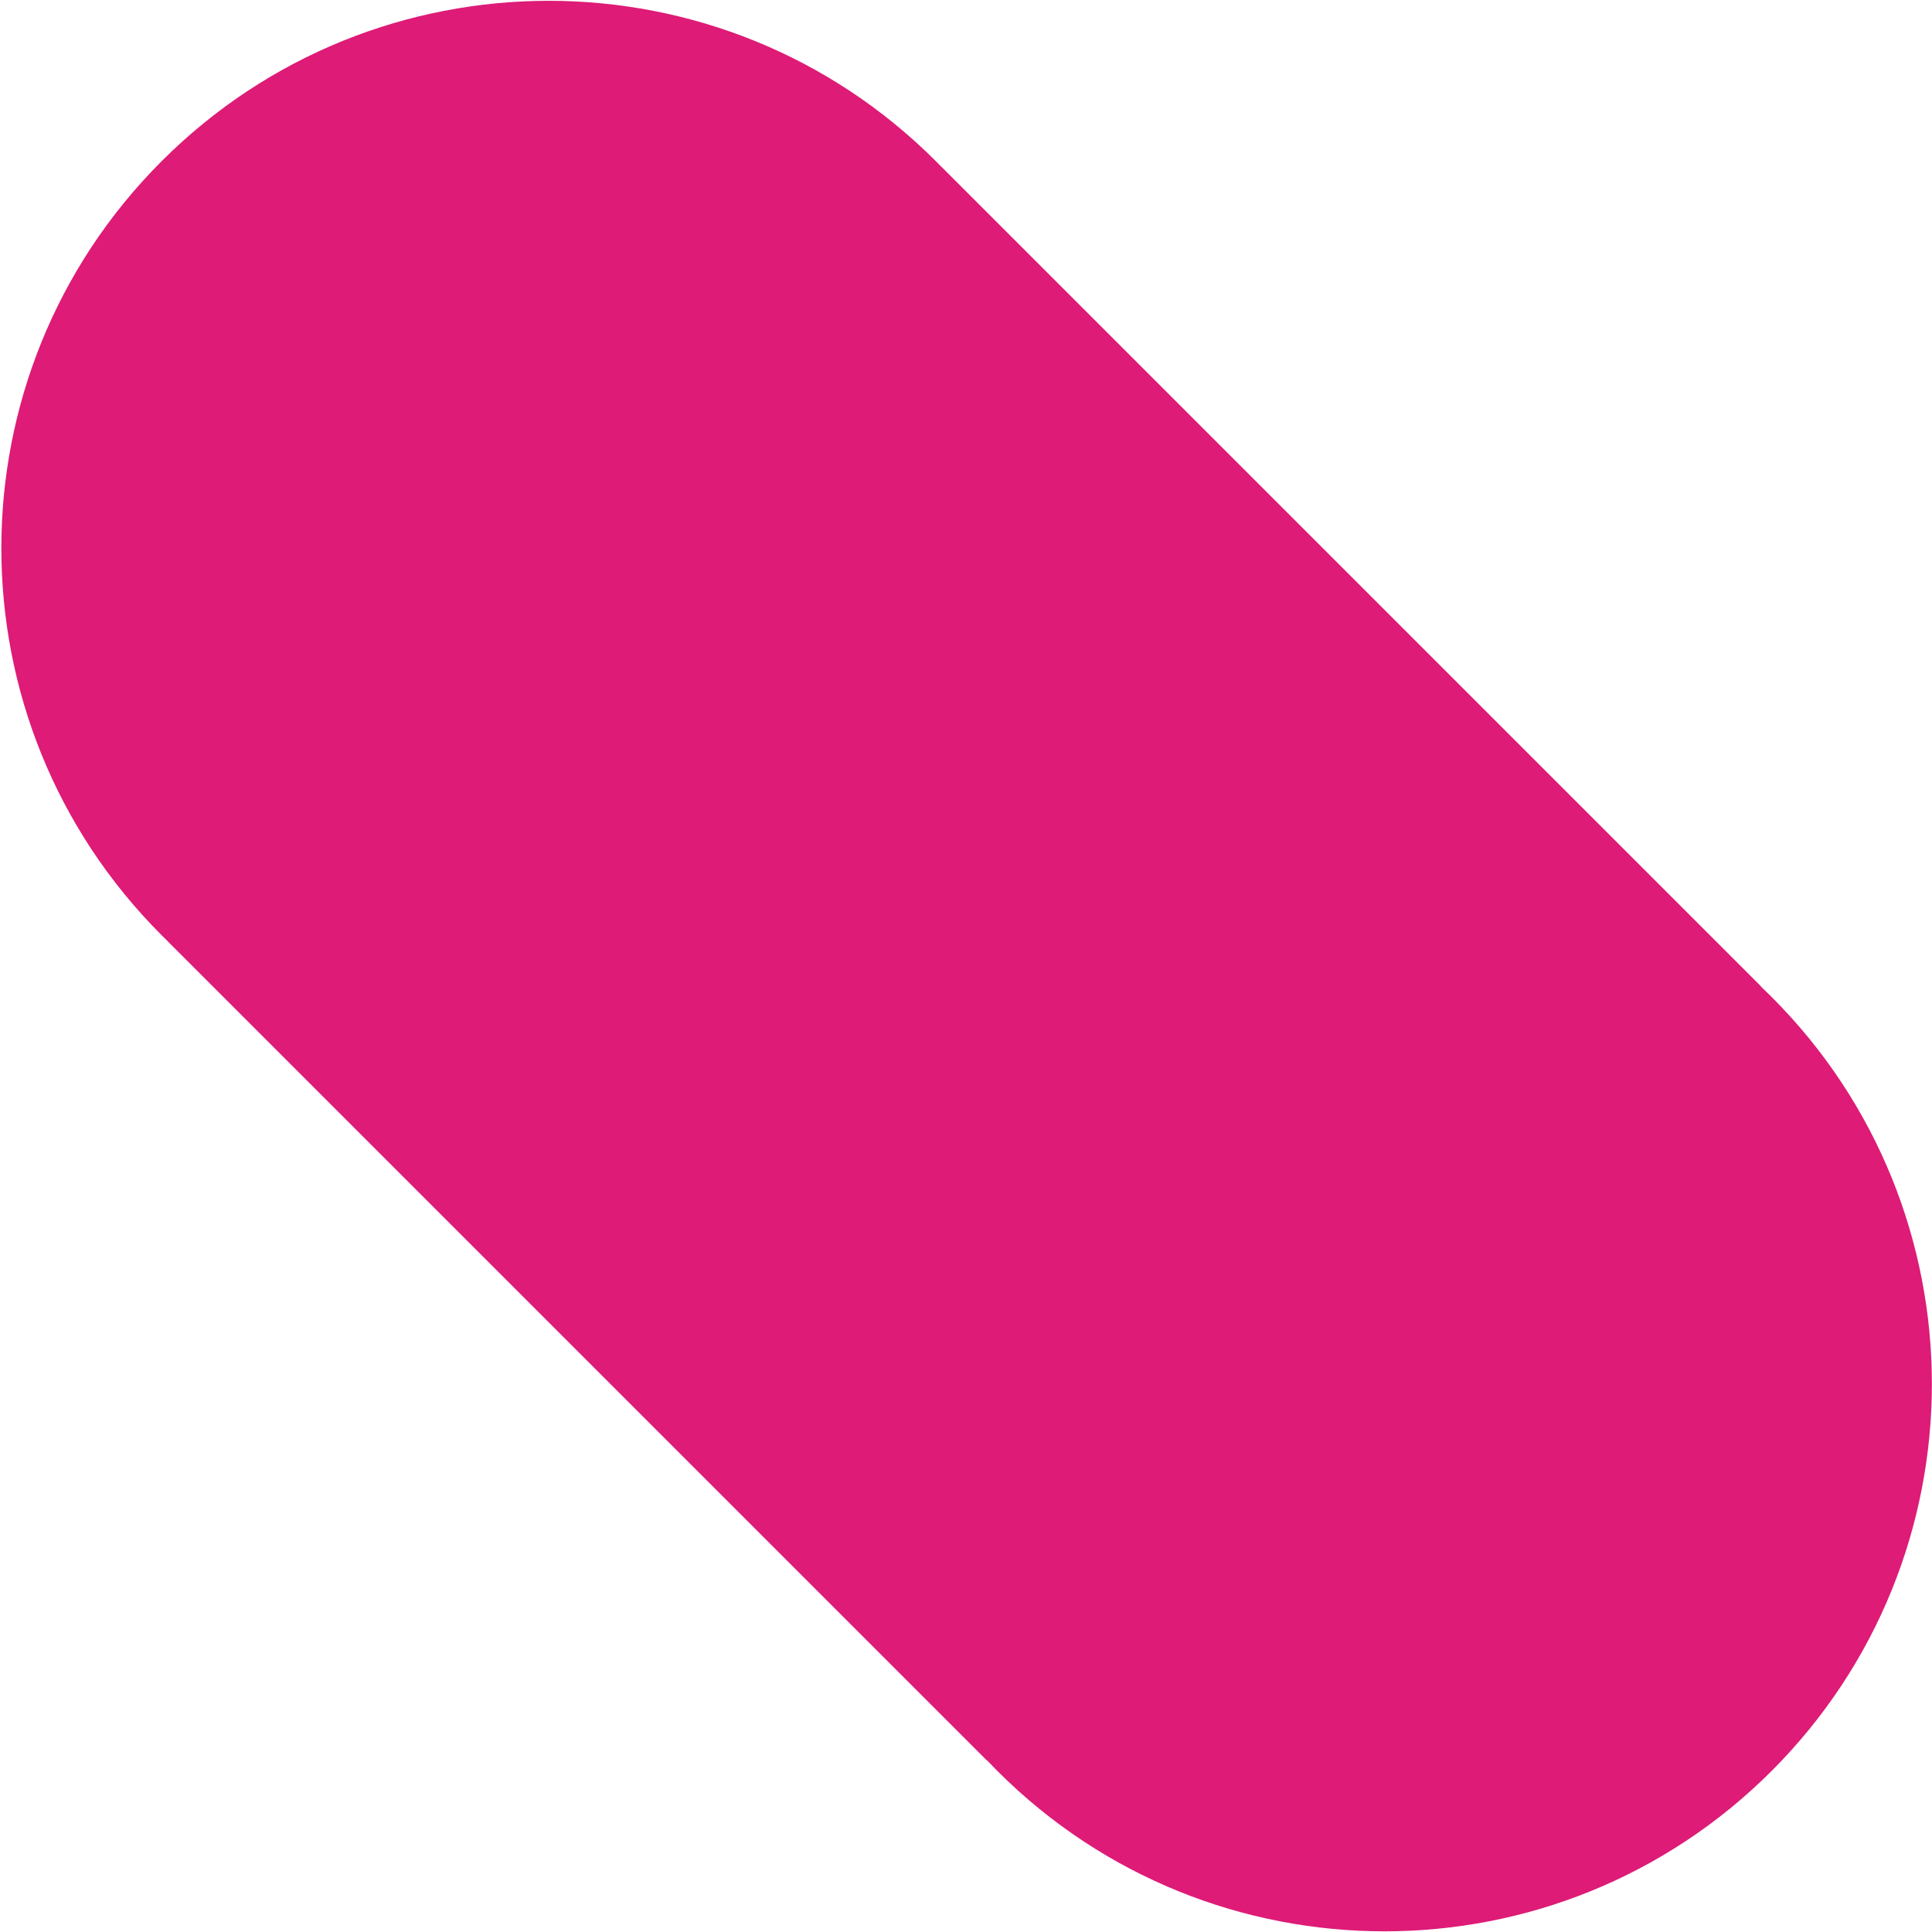 <svg width="600" height="600" viewBox="0 0 600 600" fill="none" xmlns="http://www.w3.org/2000/svg">
<path fill-rule="evenodd" clip-rule="evenodd" d="M306.427 546.676L52.147 292.396L52.164 292.379C51.509 291.744 50.858 291.103 50.21 290.455C-16.179 224.066 -16.179 116.429 50.209 50.04C116.598 -16.348 224.235 -16.348 290.625 50.041C291.272 50.689 291.913 51.34 292.548 51.995L292.563 51.98L546.843 306.26L546.798 306.305C547.934 307.381 549.058 308.475 550.171 309.588C616.561 375.977 616.561 483.615 550.173 550.003C483.784 616.392 376.146 616.391 309.757 550.002C308.644 548.889 307.55 547.765 306.474 546.629L306.427 546.676Z" fill="#DE1B76"/>
</svg>
